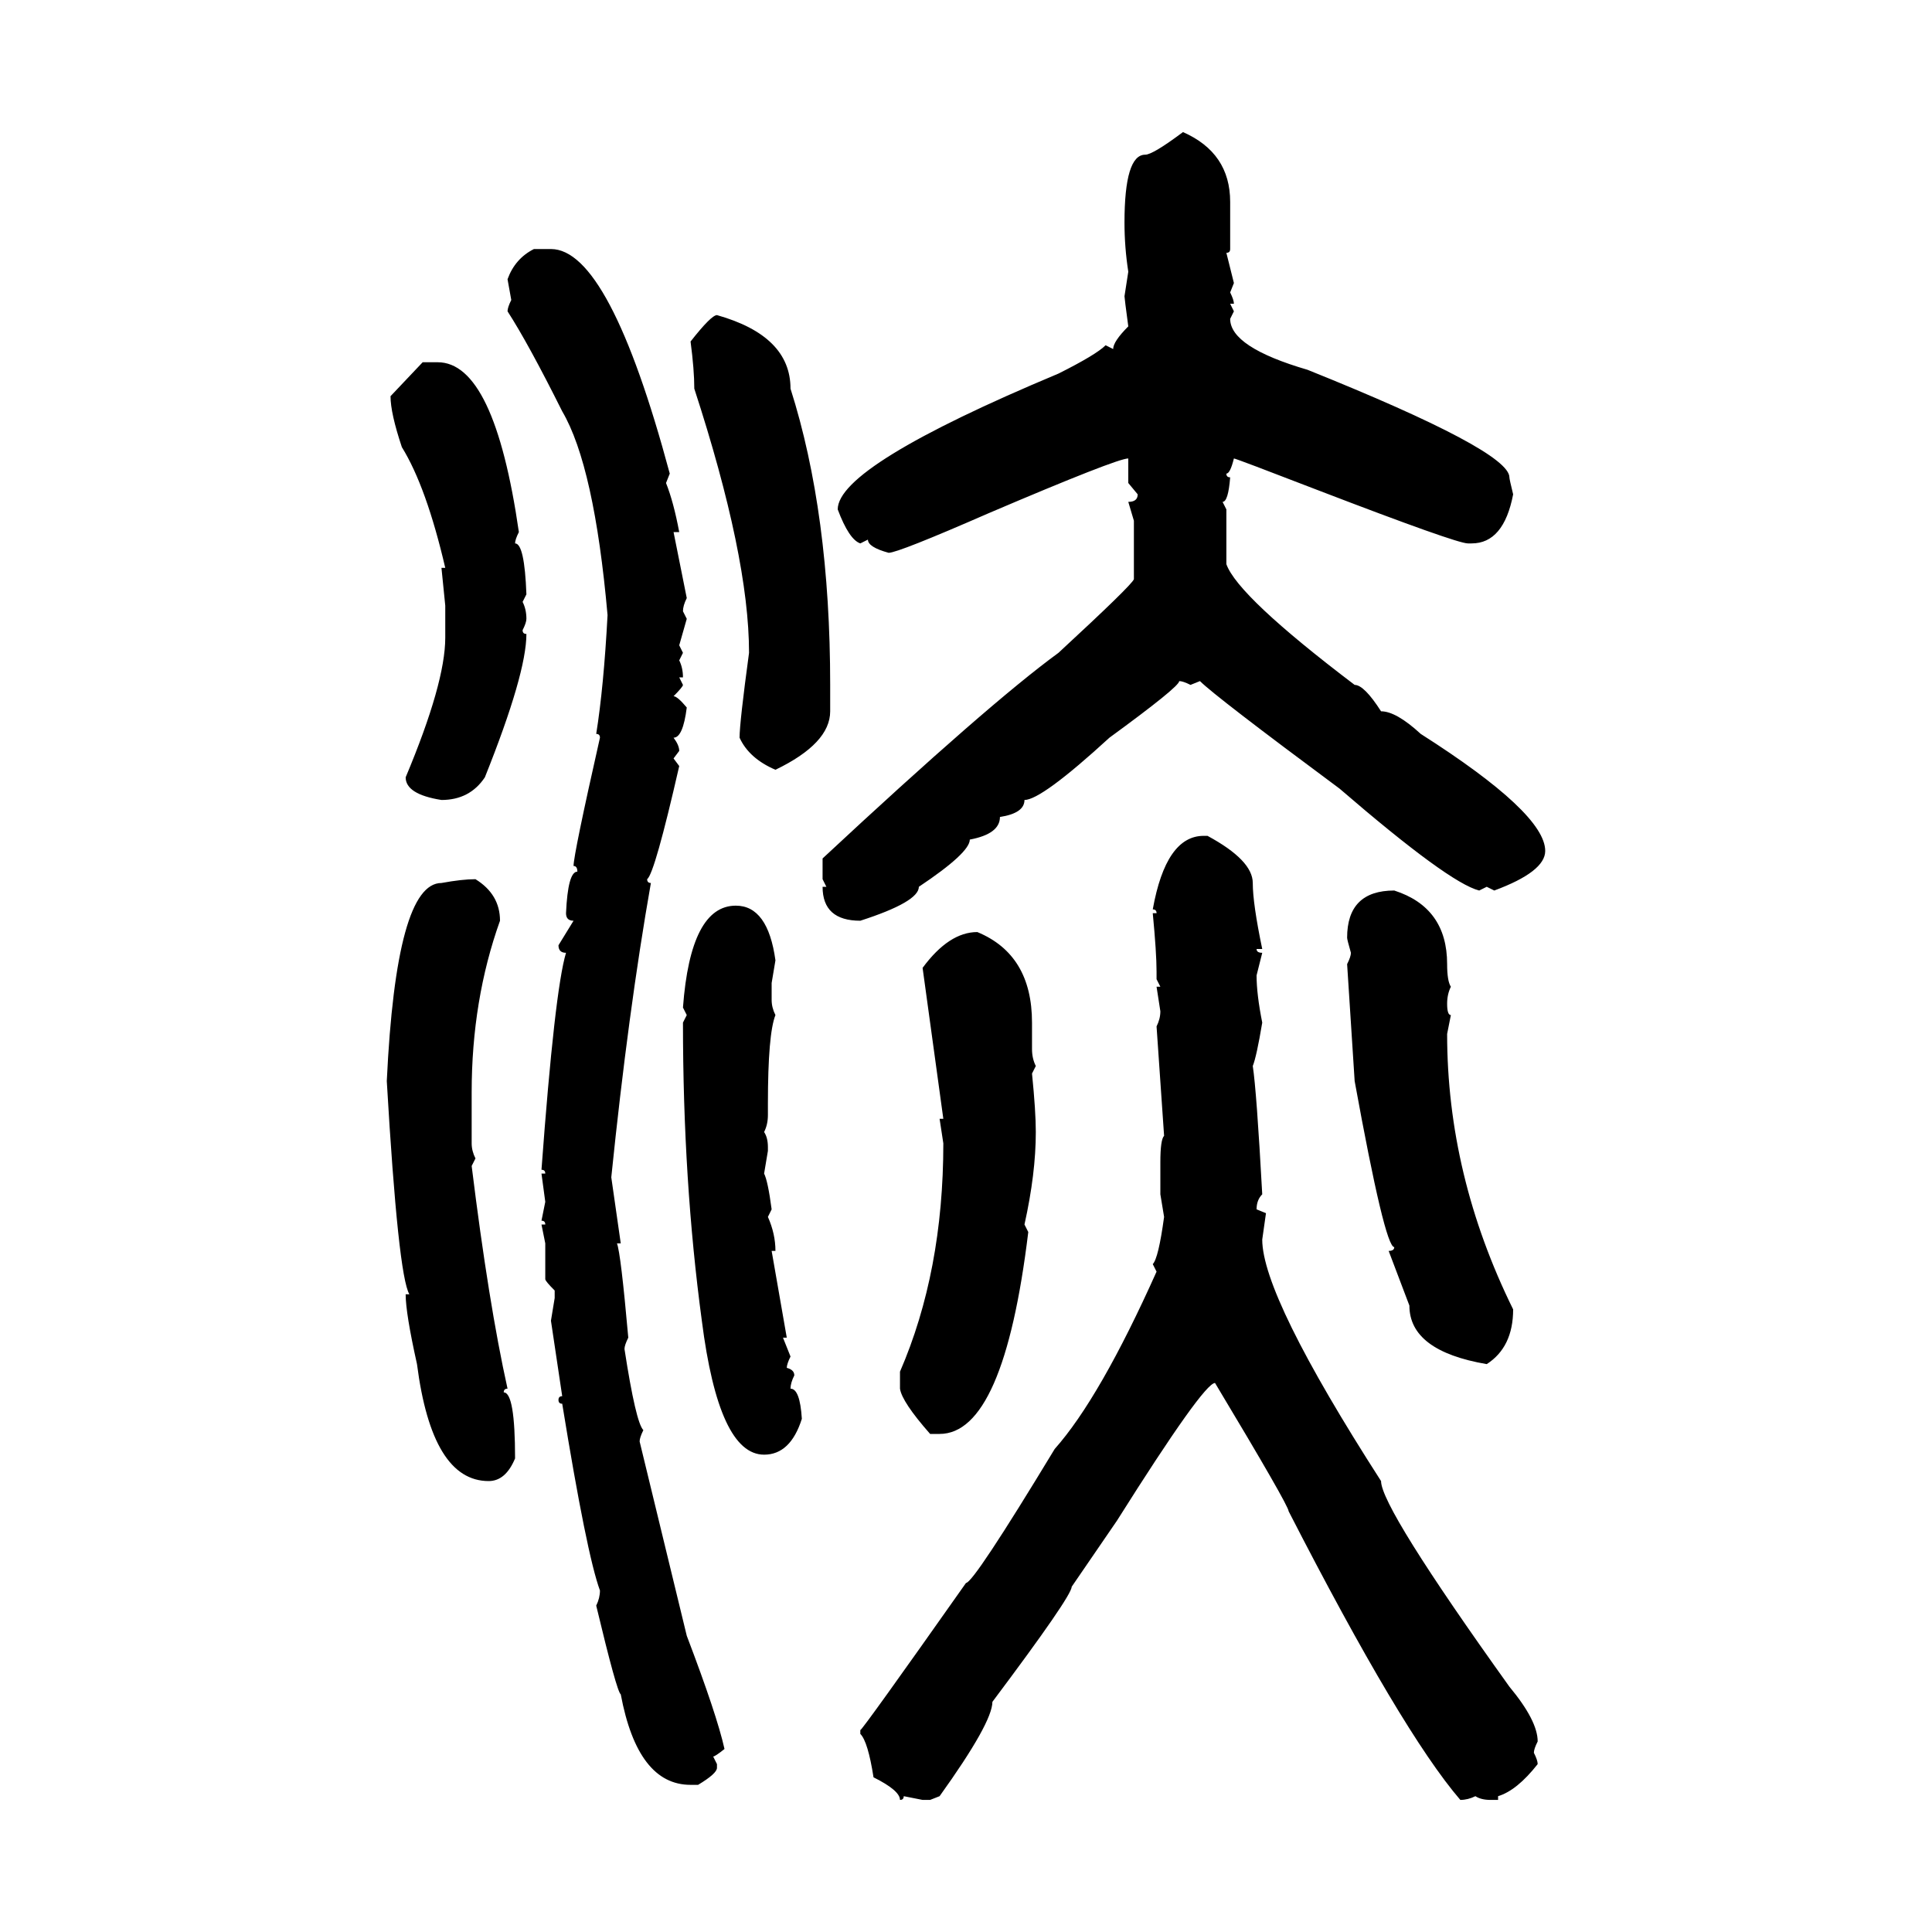 <svg xmlns="http://www.w3.org/2000/svg" xmlns:xlink="http://www.w3.org/1999/xlink" width="300" height="300"><path d="M183.69 20.51L183.69 20.51Q191.02 23.73 191.02 31.35L191.02 31.35L191.02 38.67Q191.02 39.26 190.43 39.26L190.43 39.26L191.60 43.95L191.02 45.41Q191.60 46.58 191.60 47.17L191.60 47.17L191.02 47.17L191.60 48.34L191.02 49.51Q191.02 53.91 203.03 57.42L203.03 57.42Q234.38 70.02 234.38 74.12L234.38 74.12Q234.38 74.41 234.96 76.76L234.96 76.76Q233.50 84.38 228.52 84.38L228.52 84.38L227.93 84.38Q226.17 84.38 204.79 76.17L204.79 76.17Q191.89 71.19 191.60 71.19L191.60 71.19Q191.02 73.54 190.43 73.54L190.43 73.54Q190.43 74.12 191.02 74.12L191.02 74.12Q190.72 77.93 189.84 77.93L189.84 77.93L190.43 79.10L190.43 87.60Q192.19 92.58 210.35 106.35L210.35 106.35Q211.82 106.35 214.45 110.45L214.45 110.45Q216.80 110.45 220.61 113.96L220.61 113.96Q239.94 126.27 239.94 132.13L239.94 132.13Q239.94 135.35 232.03 138.28L232.03 138.28L230.86 137.70L229.69 138.28Q225 137.11 208.01 122.46L208.01 122.46Q188.67 108.11 186.33 105.76L186.33 105.76L184.86 106.35Q183.69 105.76 183.11 105.76L183.11 105.76Q183.11 106.64 172.27 114.55L172.27 114.55Q161.72 124.22 159.08 124.22L159.08 124.22Q159.08 126.27 155.27 126.86L155.27 126.86Q155.27 129.49 150.59 130.37L150.59 130.37Q150.59 132.42 142.68 137.70L142.68 137.70Q142.68 140.04 133.59 142.97L133.59 142.97Q127.73 142.97 127.73 137.70L127.73 137.70L128.32 137.70L127.73 136.52L127.73 133.30Q153.52 109.28 164.36 101.37L164.36 101.37Q175.78 90.82 176.07 89.94L176.07 89.94L176.07 80.86L175.20 77.93Q176.66 77.93 176.66 76.76L176.66 76.76L175.20 75L175.20 71.19Q173.44 71.19 153.52 79.69L153.52 79.69Q139.45 85.84 137.99 85.84L137.99 85.84Q134.77 84.96 134.77 83.79L134.77 83.79L133.59 84.38Q131.84 83.79 130.08 79.10L130.08 79.10Q130.08 72.36 164.36 58.01L164.36 58.01Q170.21 55.08 171.68 53.61L171.68 53.61L172.85 54.20Q172.85 53.03 175.20 50.68L175.20 50.68Q174.61 46.29 174.61 46.00L174.61 46.00L175.20 42.19Q174.61 38.38 174.61 34.57L174.61 34.57Q174.61 24.02 177.83 24.02L177.83 24.02Q179.00 24.02 183.69 20.51ZM82.91 38.67L82.91 38.67L85.55 38.67Q94.63 38.67 104.00 73.54L104.00 73.54L103.42 75Q104.59 77.93 105.47 82.62L105.47 82.62L104.59 82.62L106.64 92.87Q106.05 94.04 106.05 94.92L106.05 94.92L106.64 96.09L105.47 100.20L106.05 101.37L105.47 102.54Q106.05 103.71 106.05 105.18L106.05 105.18L105.47 105.18L106.05 106.35Q106.05 106.64 104.59 108.11L104.59 108.11Q105.18 108.11 106.64 109.86L106.64 109.86Q106.05 114.55 104.59 114.55L104.59 114.55Q105.47 115.72 105.47 116.60L105.47 116.60L104.59 117.77L105.47 118.95Q101.66 135.64 100.49 136.52L100.49 136.52Q100.49 137.11 101.07 137.11L101.07 137.11Q97.56 157.03 94.92 182.81L94.92 182.81L96.39 193.07L95.80 193.07Q96.39 194.53 97.56 207.71L97.56 207.71Q96.97 208.89 96.97 209.47L96.97 209.47Q98.73 220.90 99.90 222.07L99.90 222.07Q99.32 223.24 99.32 223.83L99.32 223.83L106.64 254.00Q111.33 266.31 112.50 271.58L112.50 271.58Q111.04 272.75 110.74 272.75L110.74 272.75L111.33 273.93L111.33 274.51Q111.33 275.39 108.40 277.15L108.40 277.15L107.23 277.15Q99.02 277.15 96.39 263.09L96.39 263.09Q95.80 262.79 92.58 249.32L92.58 249.32Q93.16 248.14 93.16 246.97L93.16 246.97Q91.11 241.41 87.30 217.97L87.30 217.97Q86.72 217.97 86.72 217.38L86.72 217.38Q86.72 216.80 87.30 216.80L87.30 216.80L85.55 205.08L86.13 201.56L86.13 200.39Q84.67 198.93 84.67 198.63L84.67 198.63L84.67 193.07L84.08 190.14L84.67 190.14Q84.67 189.55 84.08 189.55L84.08 189.55L84.67 186.62L84.08 182.23L84.67 182.23Q84.67 181.64 84.08 181.64L84.08 181.64Q86.13 153.81 87.89 147.95L87.89 147.95Q86.72 147.95 86.72 146.78L86.72 146.78L89.06 142.97Q87.89 142.97 87.89 141.80L87.89 141.80Q88.18 135.35 89.65 135.35L89.65 135.35Q89.65 134.47 89.06 134.47L89.06 134.47Q89.06 132.71 93.16 114.55L93.16 114.55Q93.16 113.96 92.58 113.96L92.58 113.96Q93.75 106.64 94.34 95.51L94.34 95.51Q92.29 72.36 87.30 63.87L87.30 63.87Q82.03 53.32 78.81 48.34L78.81 48.34Q78.81 47.75 79.39 46.58L79.39 46.58L78.81 43.36Q79.98 40.14 82.91 38.67ZM111.33 48.93L111.33 48.93Q122.75 52.15 122.75 60.35L122.75 60.35Q128.91 79.69 128.91 106.35L128.91 106.35L128.91 110.45Q128.91 115.43 120.41 119.53L120.41 119.53Q116.31 117.77 114.84 114.55L114.84 114.55Q114.84 112.21 116.31 101.37L116.31 101.37Q116.31 86.43 107.81 60.35L107.81 60.35Q107.81 57.42 107.23 53.03L107.23 53.03Q110.45 48.93 111.33 48.93ZM60.64 61.52L65.63 56.25L67.97 56.25Q76.76 56.25 80.57 82.62L80.57 82.62Q79.98 83.79 79.98 84.38L79.98 84.38Q81.45 84.38 81.74 92.29L81.74 92.29L81.15 93.46Q81.74 94.63 81.74 96.09L81.74 96.09Q81.74 96.68 81.15 97.85L81.15 97.85Q81.15 98.44 81.74 98.44L81.74 98.44Q81.74 104.59 75.29 120.70L75.29 120.70Q72.95 124.22 68.55 124.22L68.55 124.22Q62.99 123.34 62.99 120.70L62.99 120.70Q69.14 106.05 69.14 99.02L69.14 99.02L69.14 94.04L68.55 88.18L69.14 88.18Q66.21 75.59 62.40 69.43L62.40 69.43Q60.64 64.16 60.64 61.52L60.64 61.52ZM186.91 129.79L186.91 129.79L187.50 129.79Q194.53 133.59 194.53 137.11L194.53 137.11Q194.53 140.33 196.00 147.36L196.00 147.36L195.12 147.36Q195.12 147.95 196.00 147.95L196.00 147.95L195.12 151.46Q195.12 154.39 196.00 158.79L196.00 158.79Q195.12 164.06 194.53 165.53L194.53 165.53Q195.12 169.34 196.00 185.45L196.00 185.45Q195.12 186.33 195.12 187.79L195.12 187.79L196.58 188.38L196.00 192.48Q196.00 201.27 214.45 229.98L214.45 229.98Q214.45 234.08 234.38 261.91L234.38 261.91Q238.77 267.19 238.77 270.41L238.77 270.41Q238.18 271.58 238.18 272.17L238.18 272.17Q238.77 273.34 238.77 273.93L238.77 273.93Q235.55 278.03 232.62 278.91L232.62 278.91L232.62 279.49L231.45 279.49Q229.98 279.49 229.10 278.91L229.10 278.91Q227.93 279.49 226.76 279.49L226.76 279.49Q217.68 268.95 200.10 234.67L200.10 234.67Q200.10 233.79 188.67 214.75L188.67 214.75Q186.91 214.75 173.44 236.13L173.44 236.13L166.41 246.39Q166.41 247.85 154.10 264.26L154.10 264.26Q154.10 267.48 145.90 278.91L145.90 278.91L144.43 279.49L143.26 279.49L140.33 278.91Q140.33 279.49 139.75 279.49L139.75 279.49Q139.75 278.03 135.64 275.98L135.64 275.98Q134.77 270.41 133.59 269.24L133.59 269.24L133.59 268.65Q133.89 268.65 150 245.80L150 245.80Q151.17 245.80 163.77 225L163.77 225Q170.80 217.09 179.59 197.46L179.59 197.46L179.00 196.29Q179.88 195.41 180.76 188.96L180.76 188.96L180.18 185.45L180.18 180.47Q180.18 176.95 180.76 176.37L180.76 176.37L179.59 159.38Q180.18 158.20 180.18 157.03L180.18 157.03L179.59 153.22L180.18 153.22L179.59 152.05L179.59 150.88Q179.59 147.95 179.00 141.80L179.00 141.80L179.59 141.80Q179.59 141.21 179.00 141.21L179.00 141.21Q181.05 129.79 186.91 129.79ZM73.83 136.52L73.83 136.52Q77.64 138.87 77.64 142.97L77.64 142.97Q73.24 155.27 73.24 169.63L73.24 169.63L73.24 177.54Q73.24 178.71 73.83 179.88L73.83 179.88L73.24 181.05Q75.88 202.44 78.81 215.63L78.81 215.63Q78.22 215.63 78.22 216.21L78.22 216.21Q79.98 216.21 79.98 226.46L79.98 226.46Q78.52 229.98 75.88 229.98L75.88 229.98Q67.09 229.98 64.75 211.82L64.75 211.82Q62.99 203.91 62.99 200.98L62.99 200.98L63.57 200.98Q61.82 198.05 60.06 167.87L60.06 167.87Q61.52 137.11 68.55 137.11L68.55 137.11Q71.78 136.52 73.83 136.52ZM216.50 138.28L216.50 138.28Q224.71 140.92 224.71 149.71L224.71 149.71Q224.71 152.34 225.29 153.22L225.29 153.22Q224.71 154.39 224.71 155.86L224.71 155.86Q224.71 157.62 225.29 157.62L225.29 157.62L224.71 160.55Q224.71 182.52 234.96 203.32L234.96 203.32Q234.96 209.18 230.86 211.82L230.86 211.82Q218.85 209.77 218.85 202.73L218.85 202.73L215.63 194.24Q216.50 194.24 216.50 193.65L216.50 193.65Q215.04 193.65 210.35 167.87L210.35 167.87L209.18 149.71Q209.77 148.54 209.77 147.95L209.77 147.95Q209.18 145.90 209.18 145.61L209.18 145.61Q209.18 138.28 216.50 138.28ZM114.26 140.63L114.26 140.63Q119.24 140.63 120.41 149.12L120.41 149.12L119.82 152.64L119.82 155.27Q119.82 156.45 120.41 157.62L120.41 157.62Q119.24 160.55 119.24 171.39L119.24 171.39L119.24 173.14Q119.24 174.61 118.65 175.78L118.65 175.78Q119.24 176.66 119.24 178.13L119.24 178.13L119.24 178.71L118.65 182.23Q119.24 183.40 119.82 187.79L119.82 187.79L119.24 188.96Q120.41 191.60 120.41 194.24L120.41 194.24L119.82 194.24L122.17 207.71L121.58 207.71L122.75 210.64Q122.17 211.82 122.17 212.40L122.17 212.40Q123.34 212.70 123.34 213.57L123.34 213.57Q122.75 214.75 122.75 215.63L122.75 215.63Q124.22 215.63 124.51 220.31L124.51 220.31Q122.75 225.88 118.65 225.88L118.65 225.88Q111.62 225.88 108.98 205.08L108.98 205.08Q106.05 183.40 106.05 158.79L106.05 158.79L106.64 157.62L106.05 156.45Q107.23 140.63 114.26 140.63ZM151.76 144.73L151.76 144.73Q160.25 148.24 160.25 158.79L160.25 158.79L160.25 162.89Q160.25 164.36 160.84 165.53L160.84 165.53L160.25 166.70Q160.84 172.56 160.84 175.78L160.84 175.78Q160.84 182.23 159.08 190.14L159.08 190.14L159.67 191.31Q155.86 222.66 145.90 222.66L145.90 222.66L144.43 222.66Q140.04 217.68 139.75 215.63L139.75 215.63L139.75 212.99Q146.48 197.46 146.48 177.54L146.48 177.54L145.90 173.73L146.48 173.73L143.26 150.29Q147.36 144.73 151.76 144.73Z"/></svg>